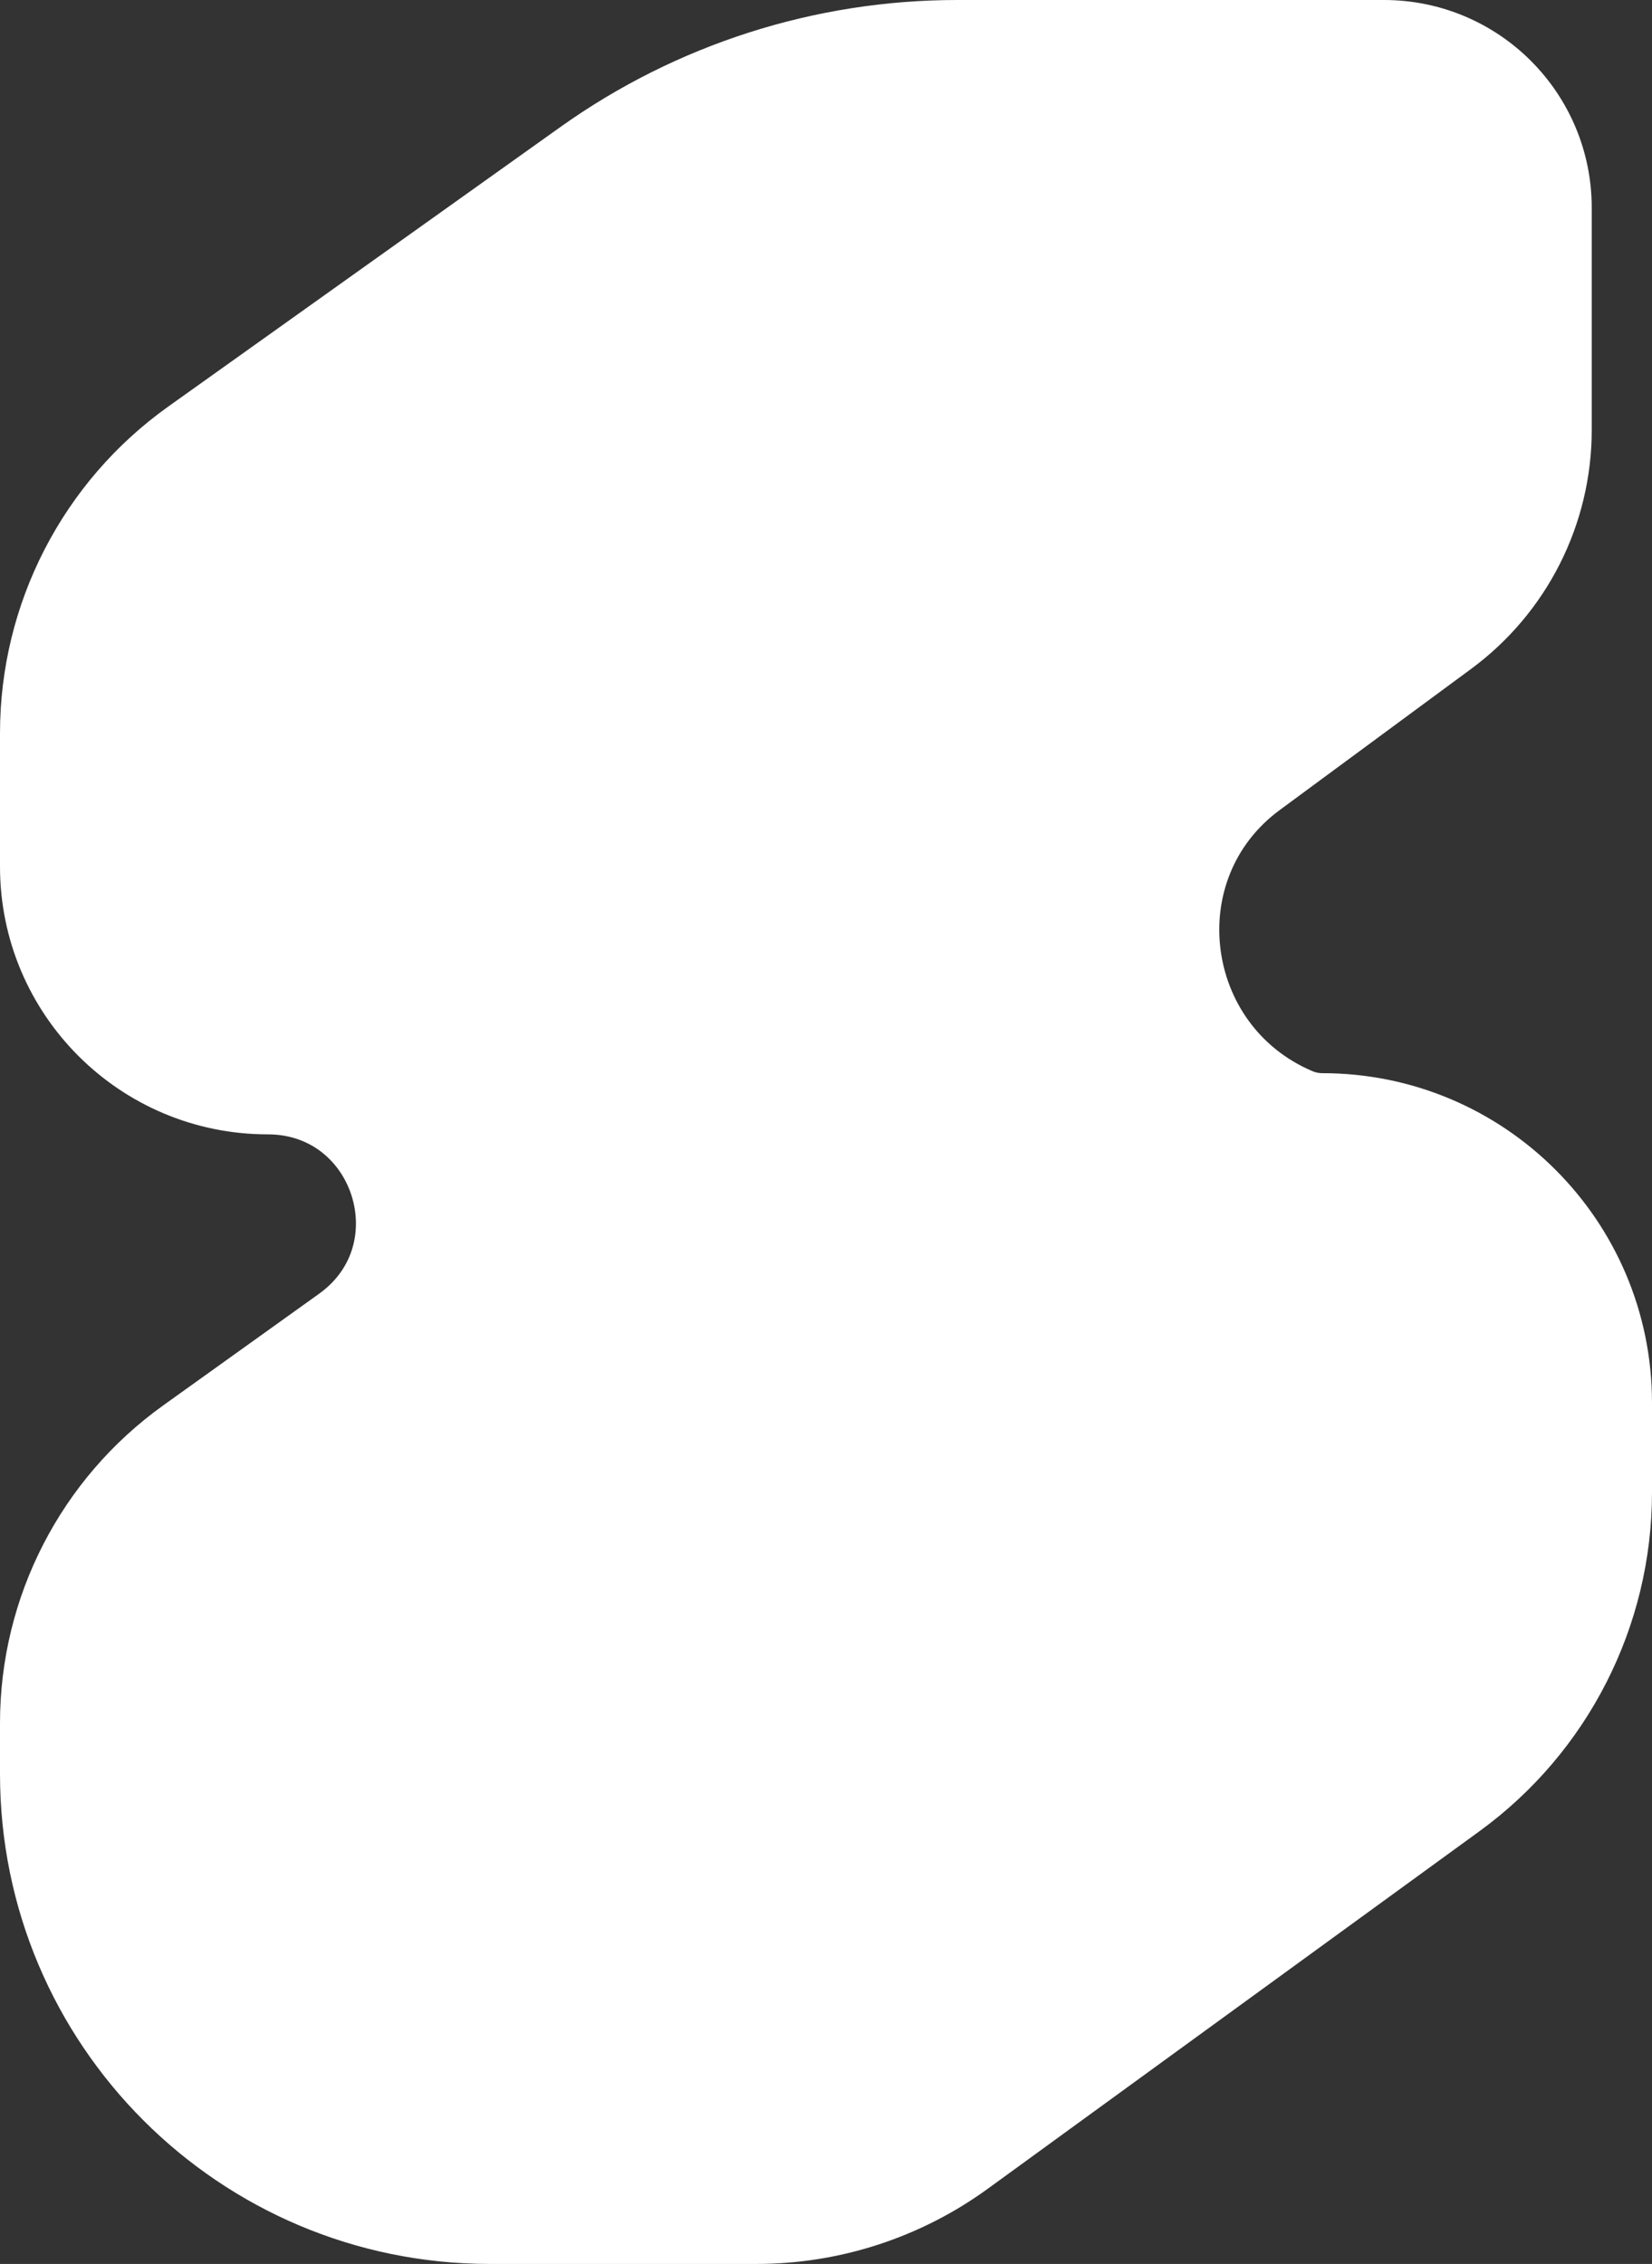 <svg width="27" height="37" viewBox="0 0 27 37" fill="none" xmlns="http://www.w3.org/2000/svg">
<rect x="0" y="0" width="27" height="37" fill="#333333" stroke="none"/>
<path d="M15.644 0.5H22.619C24.219 0.5 25.515 1.796 25.515 3.396V7.028C25.515 8.411 24.858 9.711 23.745 10.531L20.619 12.836C18.772 14.197 19.141 17.066 21.252 17.965C21.366 18.014 21.489 18.039 21.612 18.039C24.312 18.039 26.5 20.227 26.5 22.927V24.389C26.5 26.421 25.528 28.33 23.884 29.525L15.851 35.366C14.837 36.103 13.616 36.5 12.363 36.5H8.007C3.861 36.5 0.5 33.139 0.5 28.993V28.161C0.5 26.262 1.416 24.48 2.959 23.375L5.504 21.552C7.036 20.456 6.26 18.039 4.376 18.039C2.235 18.039 0.5 16.304 0.5 14.163V11.983C0.5 10.025 1.447 8.187 3.041 7.051L9.452 2.481C11.26 1.193 13.424 0.5 15.644 0.5Z" fill="white" stroke="white"/>
</svg>
